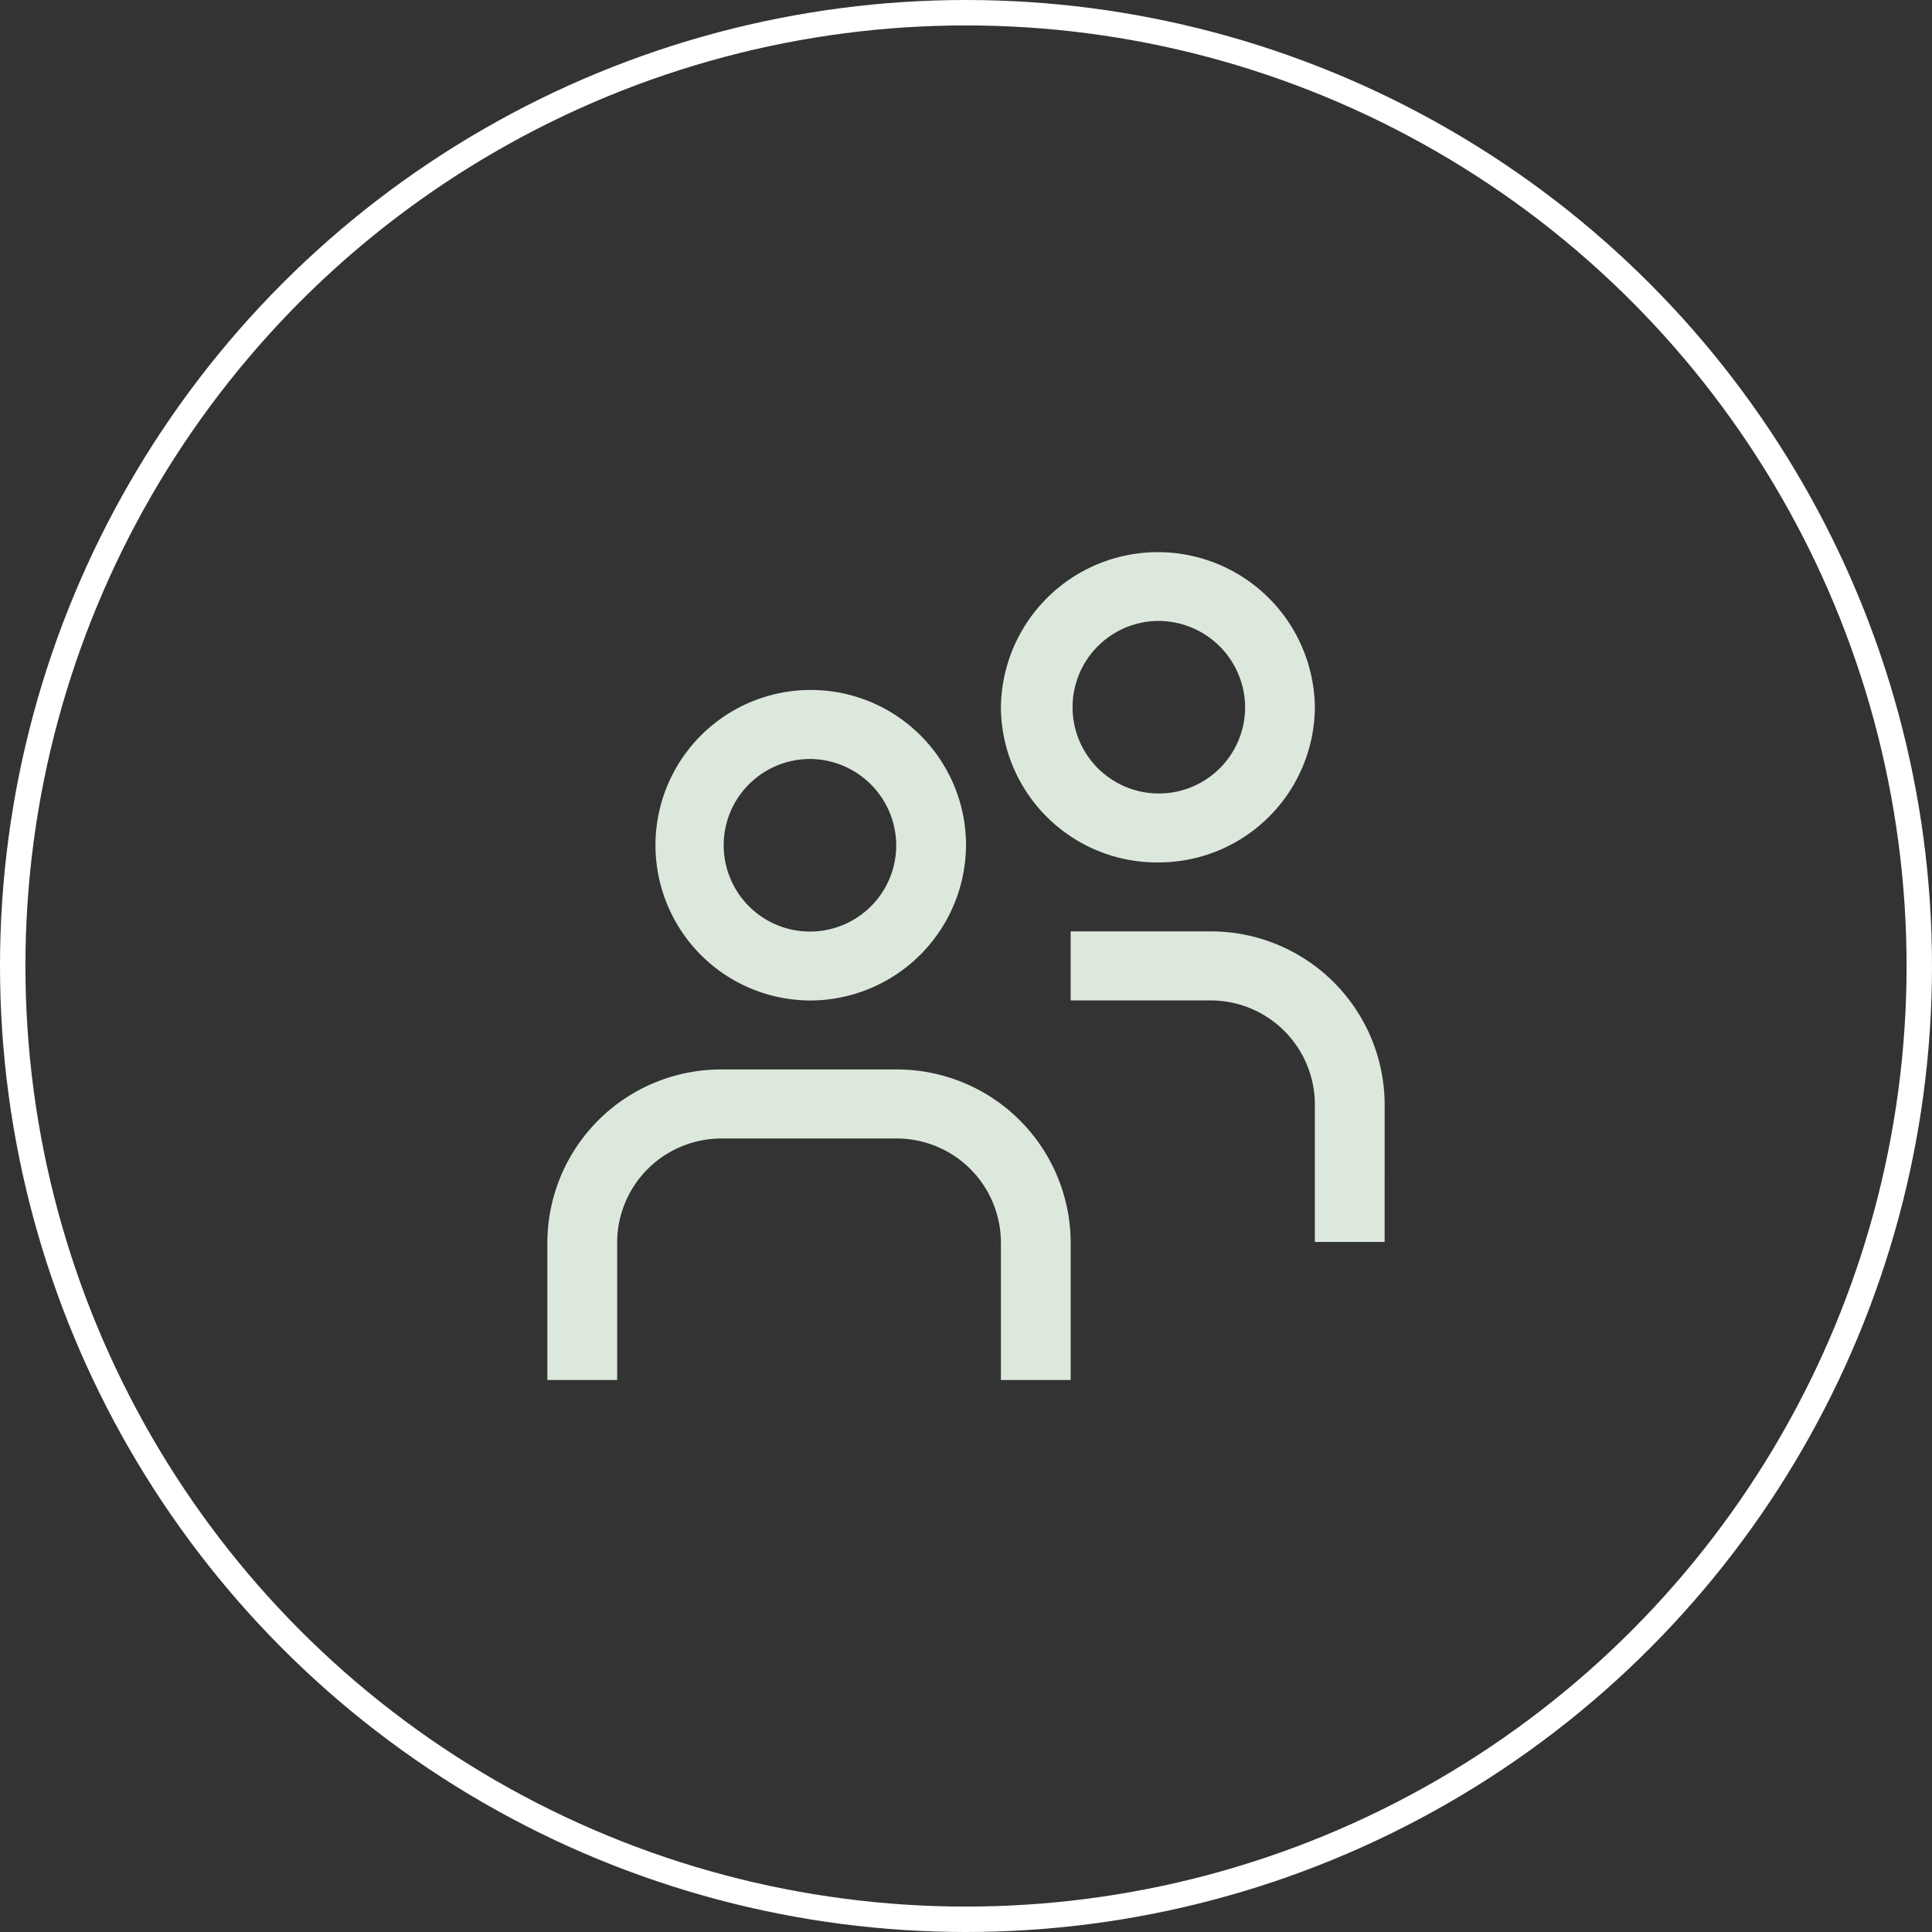 <svg xmlns="http://www.w3.org/2000/svg" width="76" height="76" viewBox="0 0 76 76">
  <rect x="0" y="0" width="76" height="76" fill="#333333" stroke="none"/>
  <g id="Group_18" data-name="Group 18" transform="translate(-983 -3717)">
    <g id="about_02-q3klqocfvow8km8mjs8k0ilb57mo7x97k0raf9x576" transform="translate(983 3717)" fill="rgba(255,255,255,0)" stroke="#fff" stroke-width="1">
      <circle cx="38" cy="38" r="38" stroke="none"/>
      <circle cx="38" cy="38" r="37.5" fill="none"/>
    </g>
    <path id="users" d="M10.293,17.645a6.108,6.108,0,1,1,6.176-6.108,6.142,6.142,0,0,1-6.176,6.108Zm0-9.5a3.394,3.394,0,1,0,3.431,3.393A3.412,3.412,0,0,0,10.293,8.144Zm10.293,19a6.833,6.833,0,0,0-6.862-6.787H6.862A6.833,6.833,0,0,0,0,27.146v5.429H2.745V27.146a4.1,4.1,0,0,1,4.117-4.072h6.862a4.1,4.1,0,0,1,4.117,4.072v5.429h2.745Zm3.431-14.931a6.142,6.142,0,0,1-6.176-6.108,6.176,6.176,0,0,1,12.351,0,6.149,6.149,0,0,1-6.176,6.108Zm0-9.5a3.394,3.394,0,1,0,3.431,3.393A3.412,3.412,0,0,0,24.016,2.715Zm8.92,19a6.833,6.833,0,0,0-6.862-6.787H20.585v2.715h5.489a4.1,4.1,0,0,1,4.117,4.072v5.429h2.745Z" transform="translate(1004.532 3738.712)" fill="#dde8dd"/>
  </g>
</svg>

